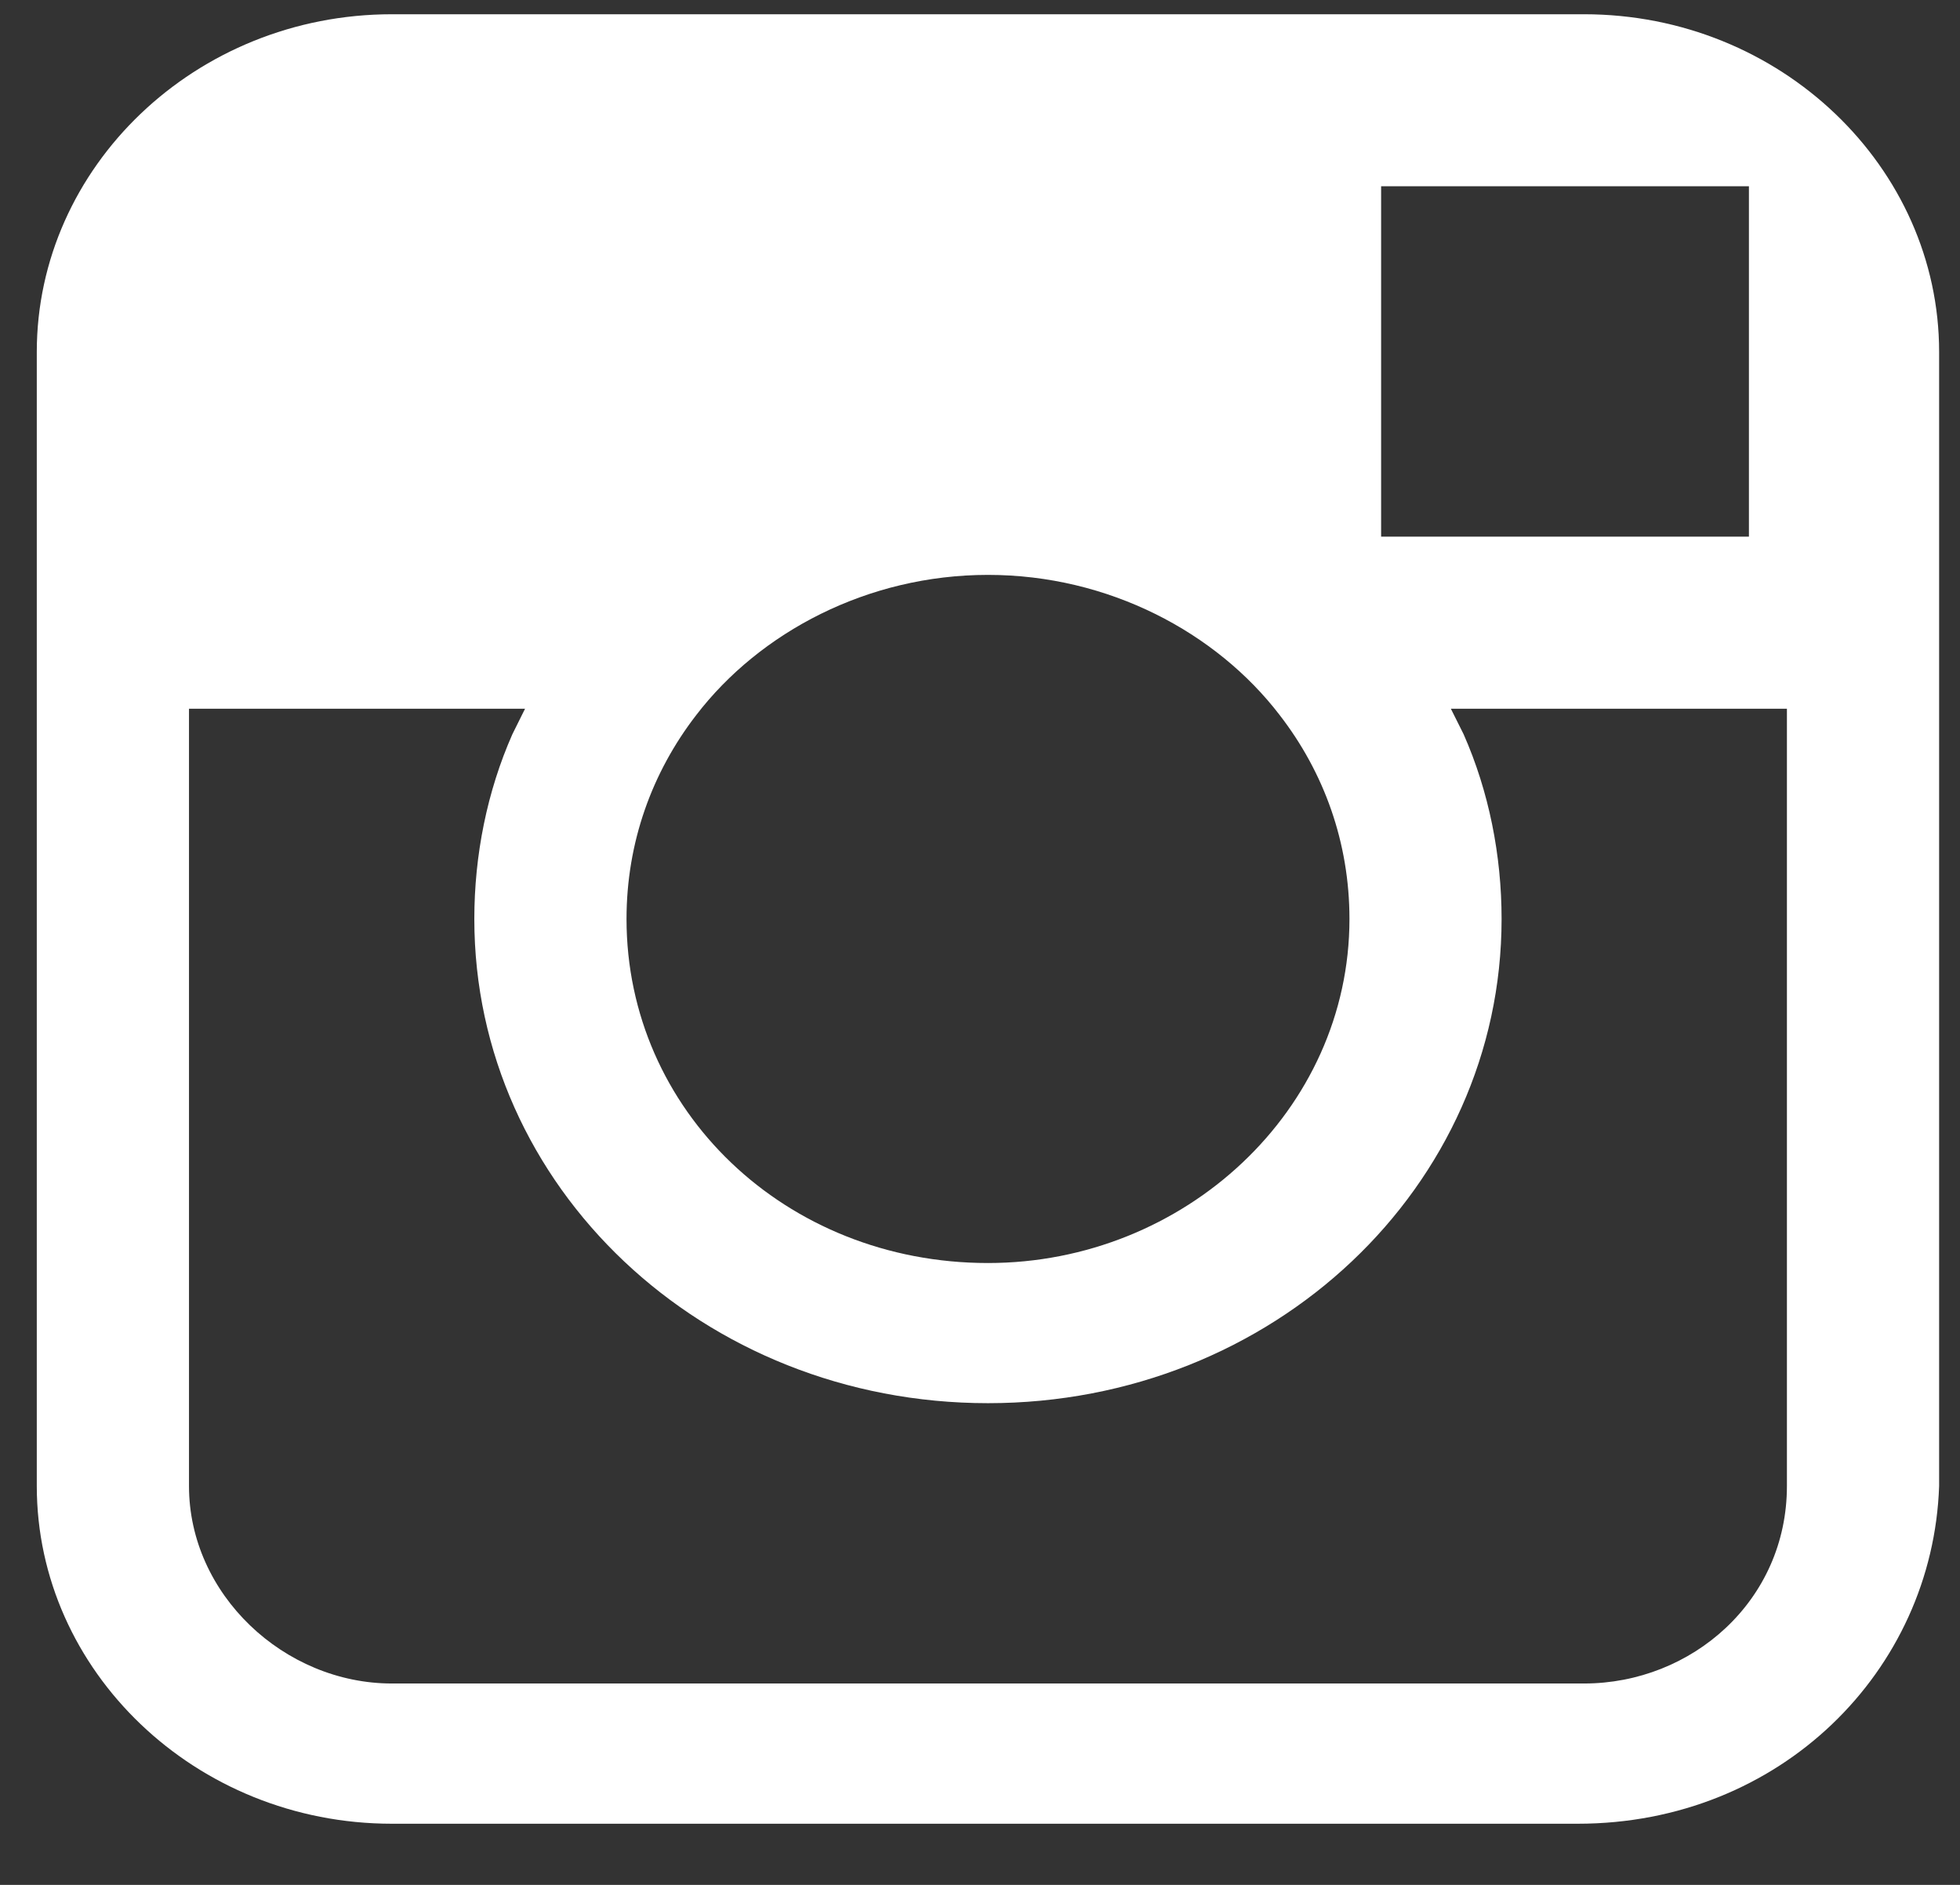 <svg width="26" height="25" viewBox="0 0 26 25" fill="none" xmlns="http://www.w3.org/2000/svg">
<rect x="0" y="0" width="26" height="25" fill="#333333" stroke="none"/>
<path d="M20.929 24.189H5.199C2.591 24.189 0.488 22.16 0.488 19.71V9.653V4.668C0.488 2.217 2.591 0.189 5.199 0.189H21.013C23.62 0.189 25.723 2.217 25.723 4.668V9.653V19.71C25.639 22.16 23.62 24.189 20.929 24.189ZM23.2 2.724V2.47H22.948H22.359H18.573H18.321V2.724V6.865V7.118H18.573H22.948H23.2V6.865V3.231V2.724ZM9.236 9.484C8.648 10.245 8.311 11.175 8.311 12.189C8.311 14.724 10.414 16.752 13.106 16.752C15.713 16.752 17.901 14.724 17.901 12.189C17.901 11.175 17.564 10.245 16.975 9.484C16.134 8.386 14.704 7.625 13.106 7.625C11.508 7.625 10.078 8.386 9.236 9.484ZM2.759 9.4H2.507V9.653V19.71C2.507 21.146 3.769 22.329 5.199 22.329H21.013C22.443 22.329 23.704 21.231 23.704 19.71V9.653V9.4H23.452H19.583H19.246L19.415 9.738C19.751 10.498 19.919 11.344 19.919 12.189C19.919 15.738 16.891 18.611 13.106 18.611C9.321 18.611 6.292 15.738 6.292 12.189C6.292 11.344 6.461 10.498 6.797 9.738L6.965 9.4H6.629H2.759Z" fill="white"/>
</svg>
